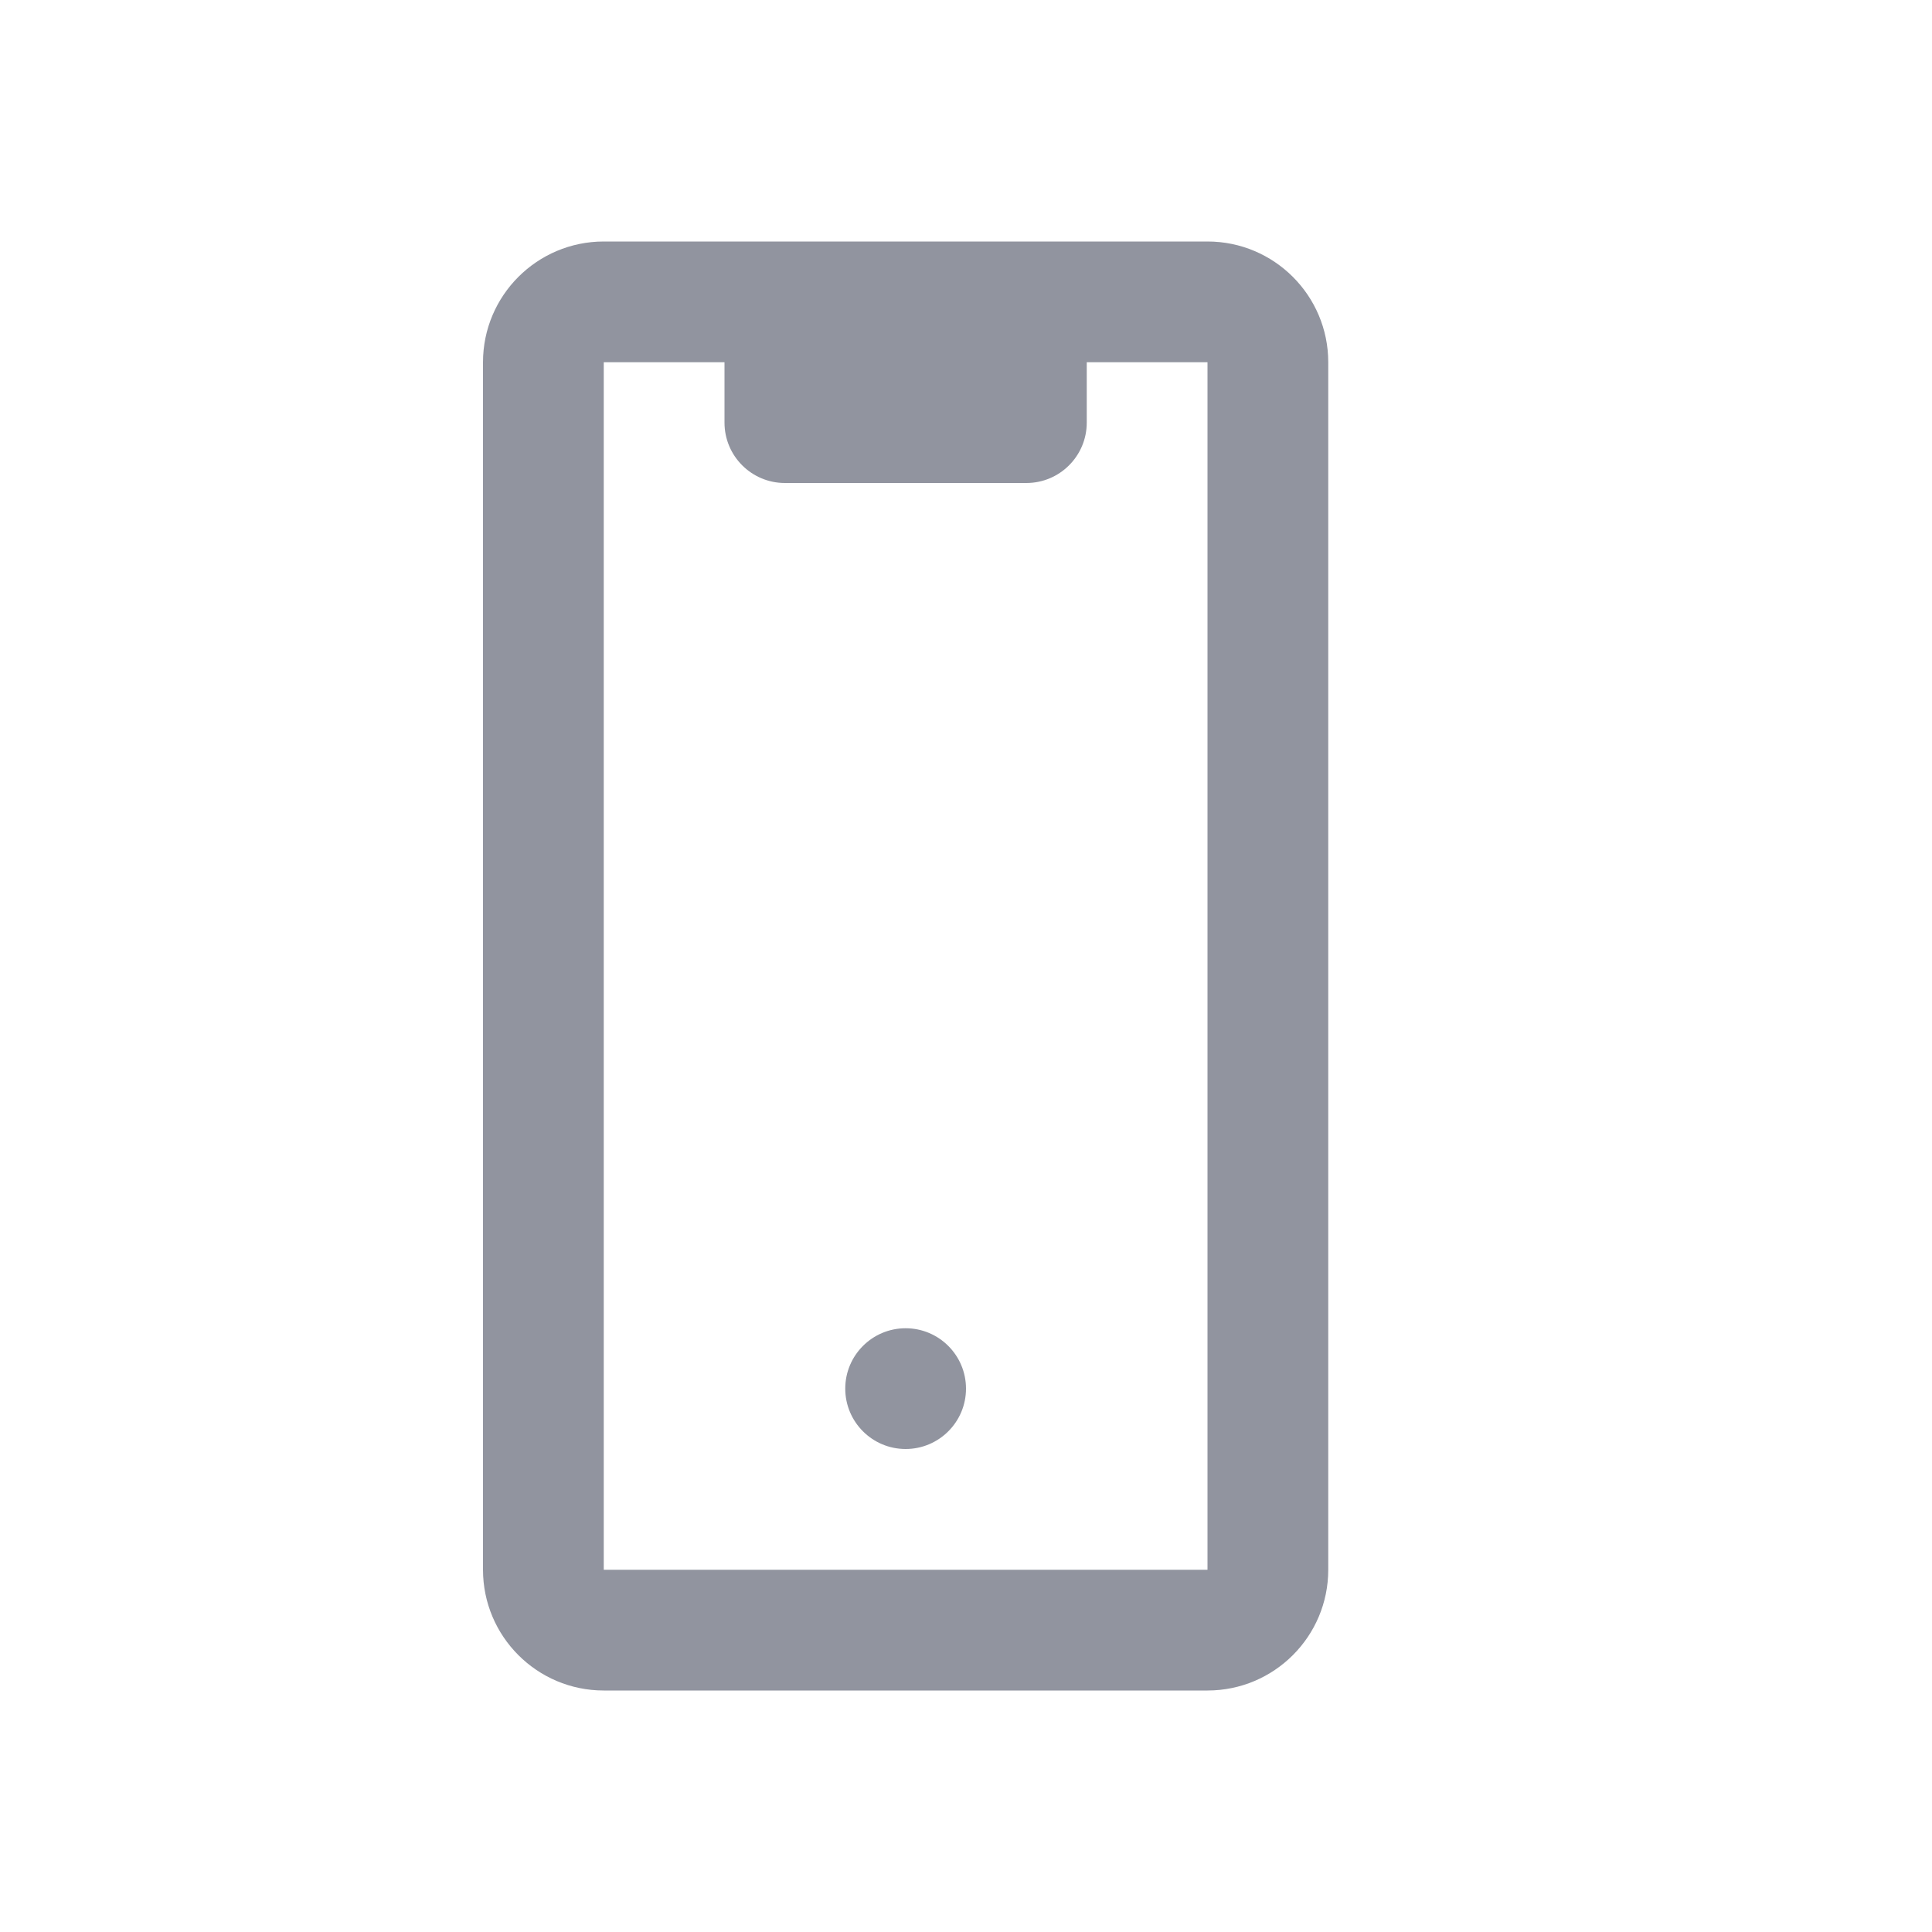 <svg width="16" height="16" viewBox="0 0 16 16" fill="none" xmlns="http://www.w3.org/2000/svg">
<path fill-rule="evenodd" clip-rule="evenodd" d="M5 2C4.448 2 4 2.448 4 3V13C4 13.552 4.448 14 5 14H10C10.552 14 11 13.552 11 13V3C11 2.448 10.552 2 10 2H5ZM6 3H5V13H10V3H9V3.5C9 3.776 8.776 4 8.5 4H6.5C6.224 4 6 3.776 6 3.5V3ZM8 11.5C8 11.776 7.776 12 7.5 12C7.224 12 7 11.776 7 11.5C7 11.224 7.224 11 7.5 11C7.776 11 8 11.224 8 11.5Z" fill="#91949F"/>
</svg>
